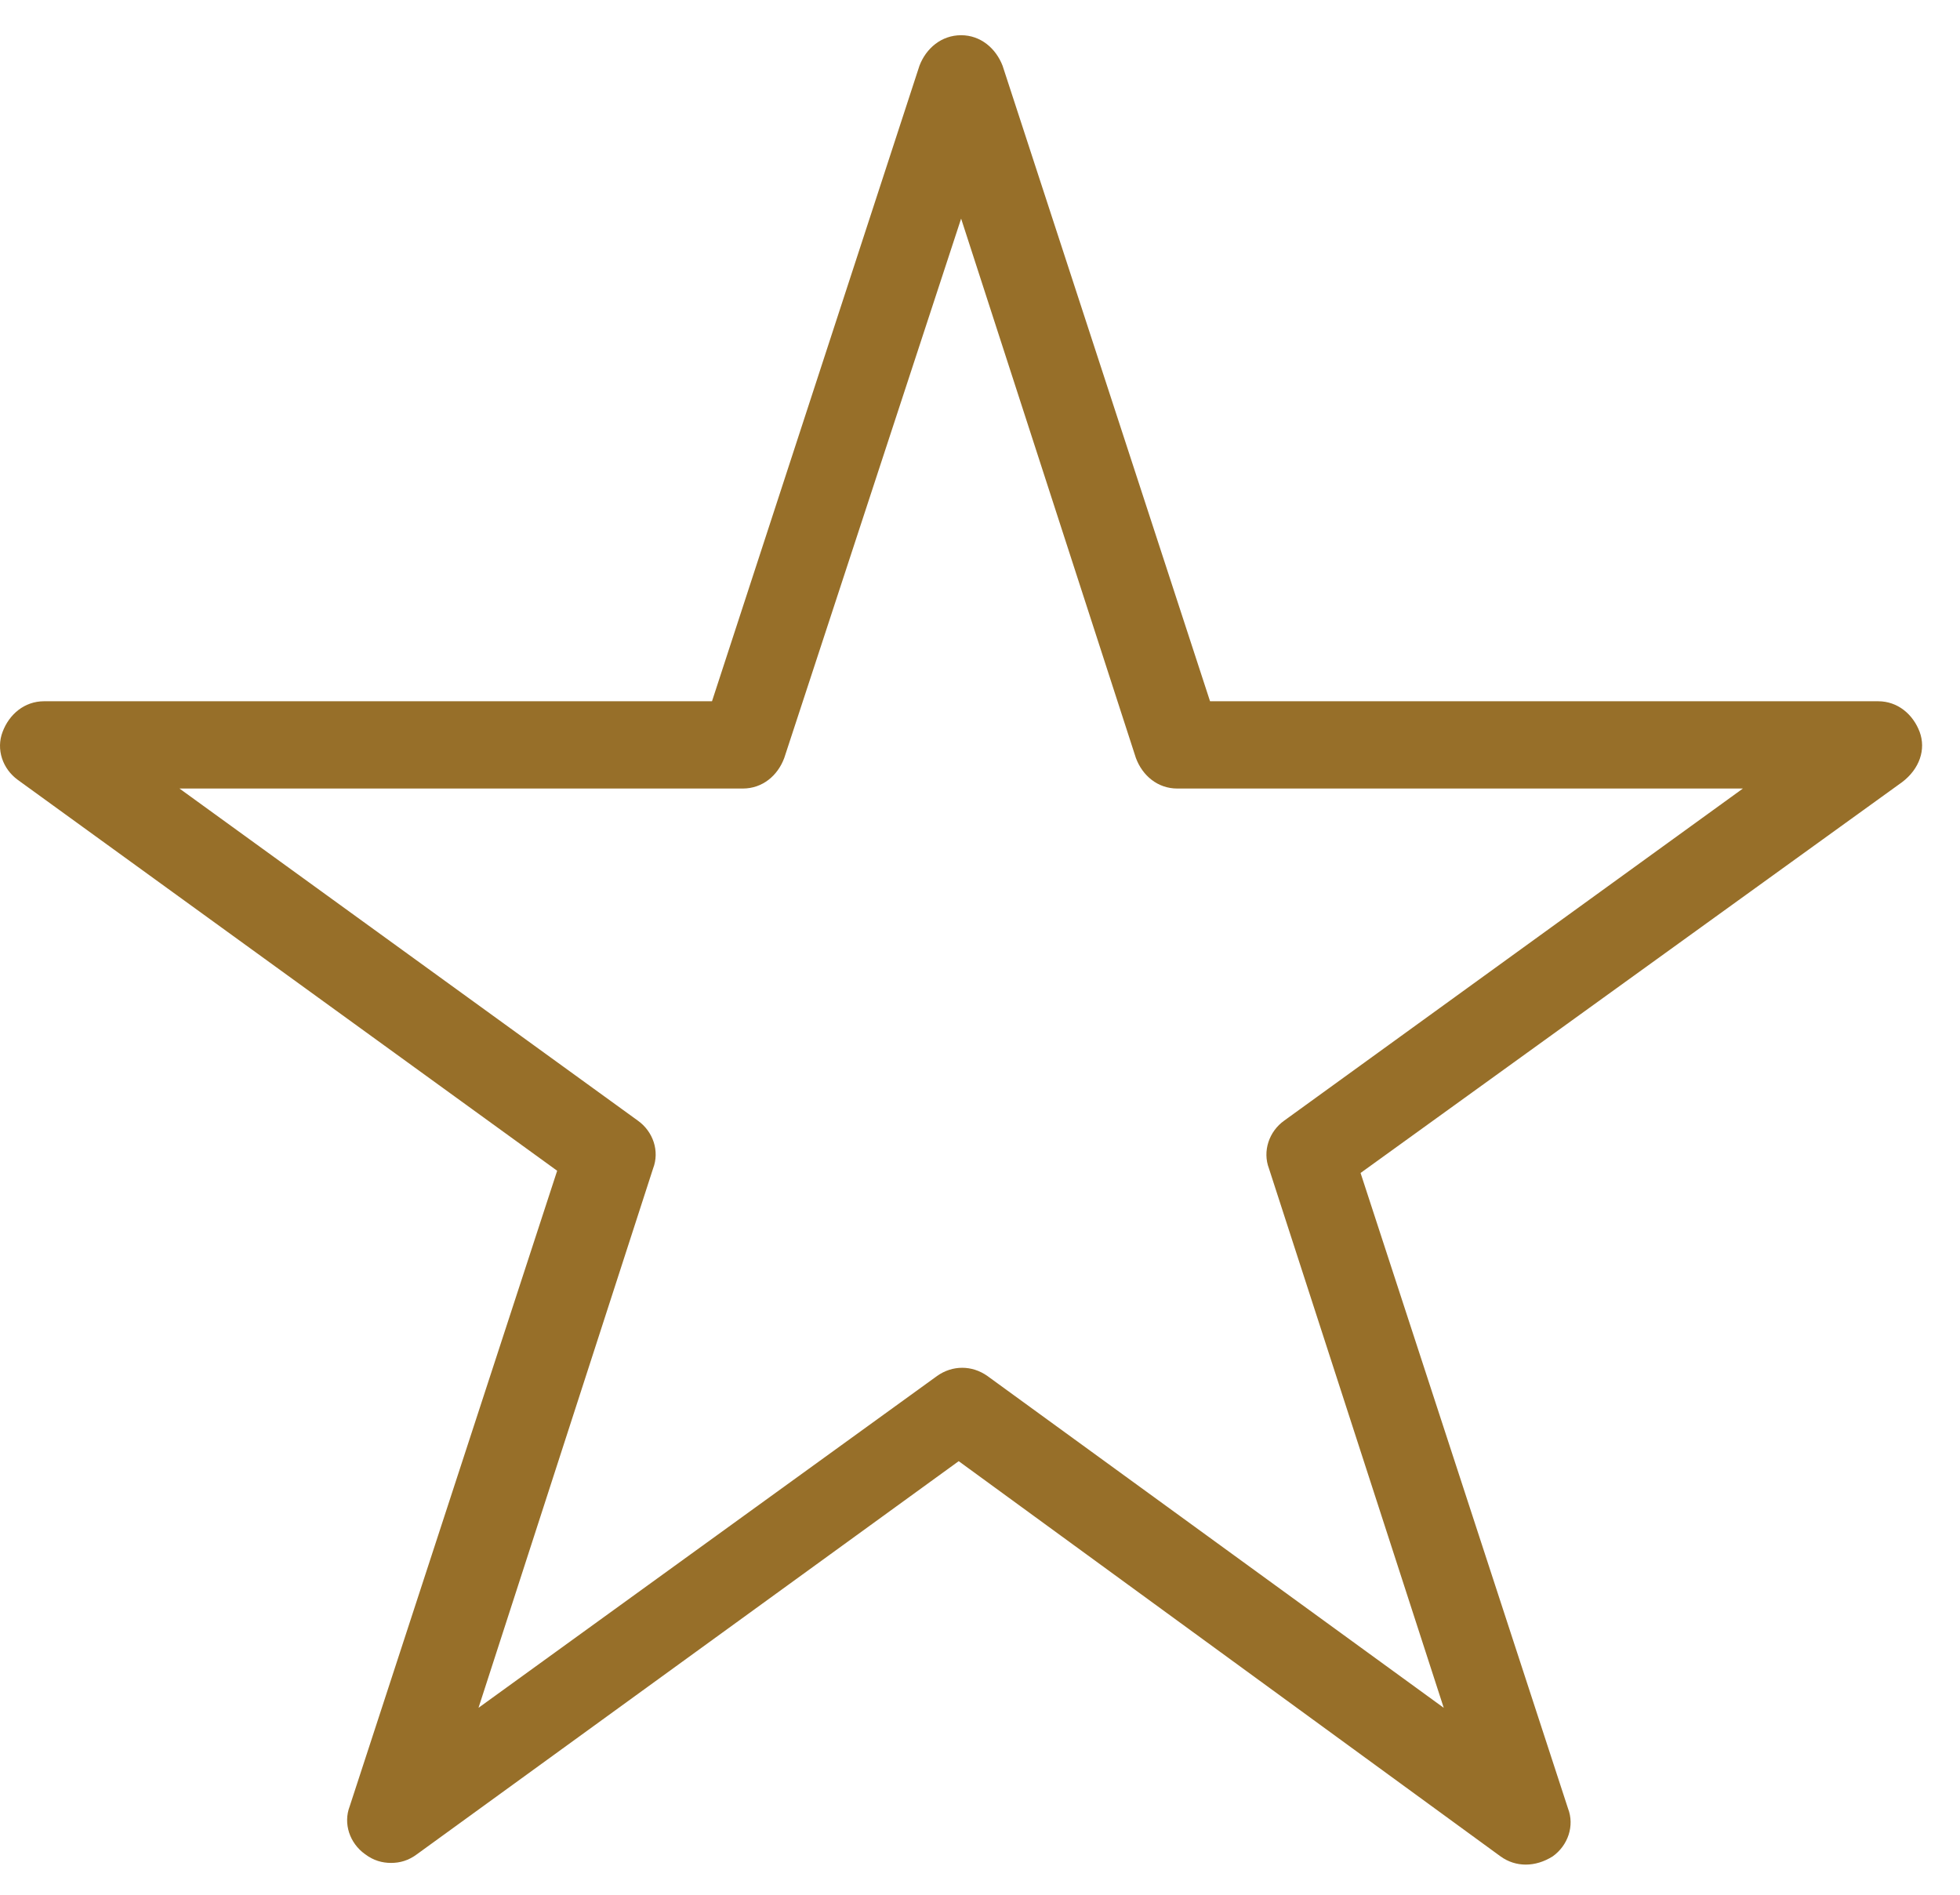 <?xml version="1.0" encoding="UTF-8"?>
<svg width="30px" height="29px" viewBox="0 0 30 29" version="1.1" xmlns="http://www.w3.org/2000/svg" xmlns:xlink="http://www.w3.org/1999/xlink">
    <title>361CF2B0-10BF-4766-8FB3-7A9EAD873C5B</title>
    <g id="Guidelines-Jacadi" stroke="none" stroke-width="1" fill="none" fill-rule="evenodd">
        <g id="05-Icones-Guidelines" transform="translate(-602, -2542)" fill="#976F29">
            <g id="Fidélité" transform="translate(89, 2377.539)">
                <g id="02-ICONS/FIDELITE/Light/Points-Light" transform="translate(513, 165)">
                    <path d="M29.382,10.662 C29.281,10.395 29.048,10.194 28.747,10.194 L18.521,10.194 L15.346,0.468 C15.243,0.201 15.01,0 14.711,0 C14.409,0 14.174,0.201 14.073,0.468 L10.898,10.194 L0.675,10.194 C0.373,10.194 0.14,10.395 0.04,10.662 C-0.063,10.93 0.04,11.229 0.273,11.398 L8.528,17.38 L5.353,27.106 C5.25,27.373 5.353,27.672 5.586,27.839 C5.718,27.939 5.853,27.974 5.985,27.974 C6.12,27.974 6.252,27.939 6.385,27.839 L14.674,21.825 L22.966,27.873 C23.198,28.042 23.5,28.042 23.767,27.873 C24,27.706 24.103,27.405 24,27.14 L20.825,17.414 L29.114,11.432 C29.382,11.229 29.482,10.93 29.382,10.662 L29.382,10.662 Z M19.656,16.613 C19.423,16.779 19.322,17.081 19.423,17.346 L22.098,25.6 L15.113,20.521 C14.877,20.354 14.578,20.354 14.343,20.521 L7.324,25.6 L9.996,17.346 C10.099,17.078 9.996,16.779 9.763,16.613 L2.747,11.53 L11.369,11.53 C11.671,11.53 11.904,11.332 12.004,11.062 L14.711,2.807 L17.386,11.062 C17.486,11.332 17.719,11.53 18.02,11.53 L26.677,11.53 L19.656,16.613 Z" id="Fill-3"></path>
                </g>
            </g>
        </g>
    </g>
</svg>